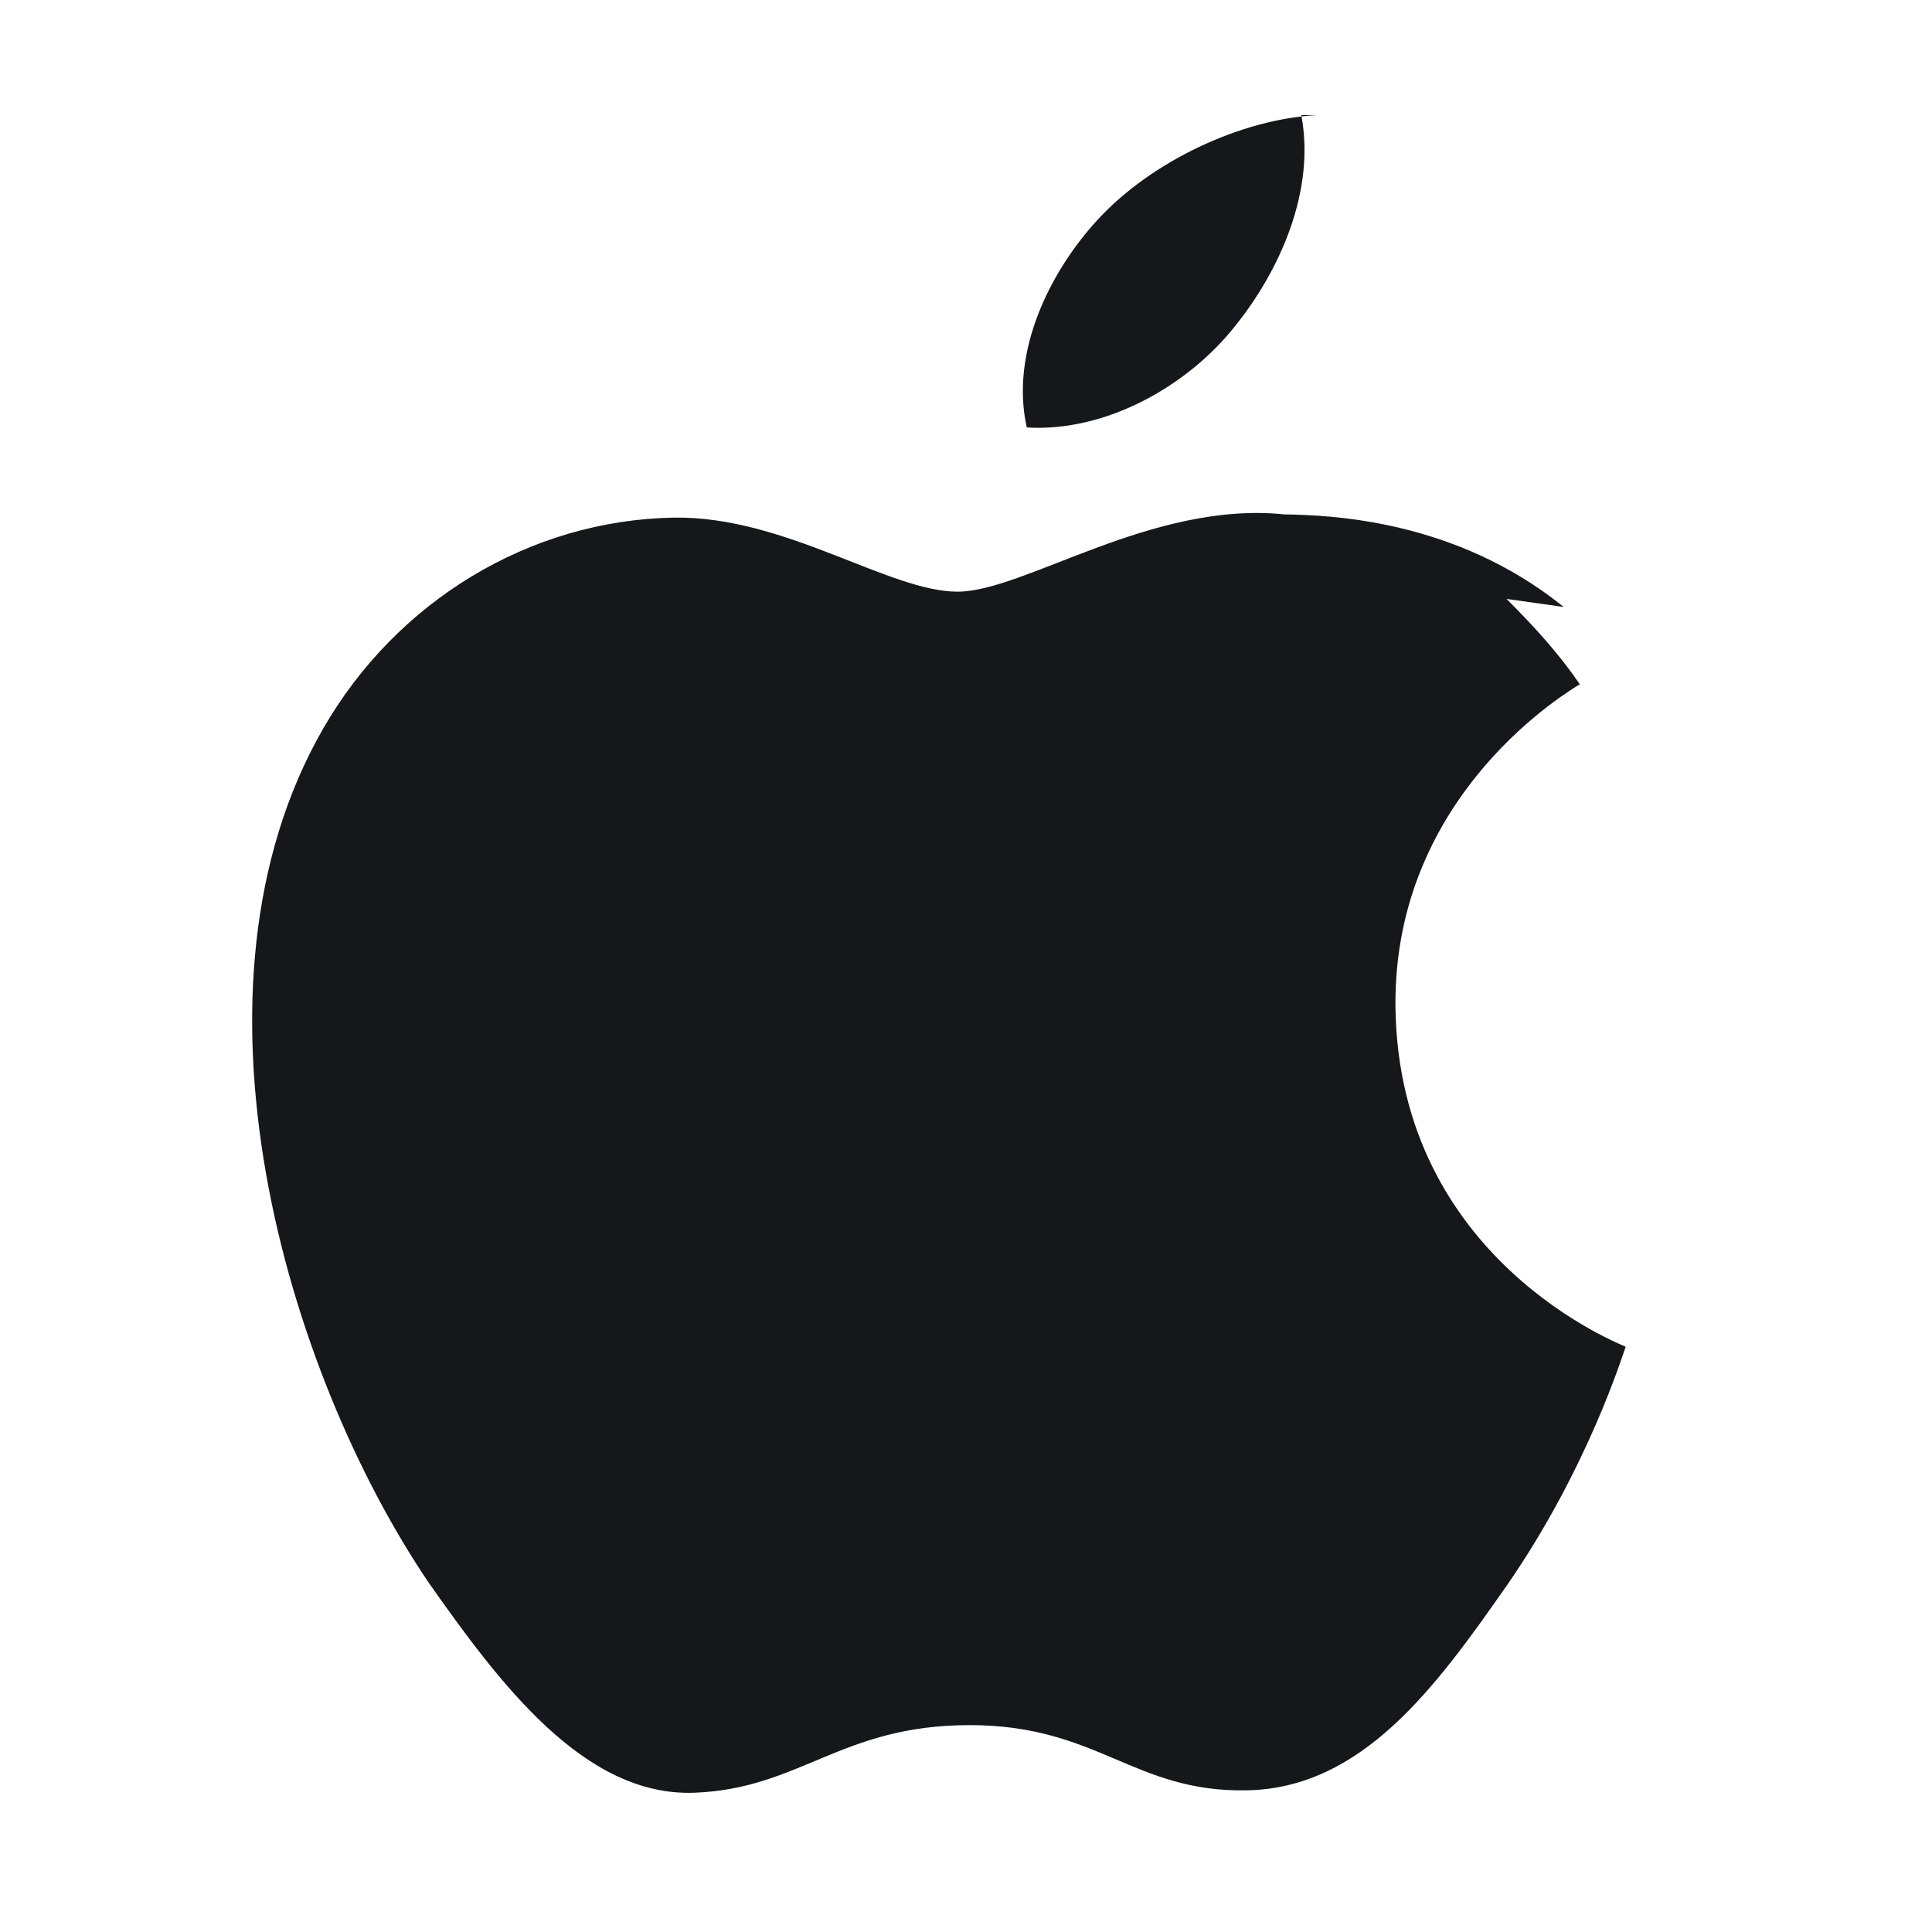 <svg xmlns="http://www.w3.org/2000/svg" viewBox="0 0 24 24" width="80" height="80" fill="#15171A" aria-hidden="true" focusable="false">
  <path d="M16.365 1.43c-.94.047-2.06.57-2.73 1.3-.59.64-1.09 1.64-.88 2.58.99.06 2-.52 2.58-1.25.56-.69 1.01-1.69.83-2.63zM19.425 7.54c-1.35-1.09-2.9-1.14-3.47-1.15-1.65-.17-3.23.96-4.06.96-.85 0-2.14-.94-3.52-.92-1.8.03-3.45 1.04-4.36 2.62-1.86 3.23-.47 7.98 1.31 10.61.88 1.25 1.93 2.66 3.3 2.61 1.32-.05 1.82-.84 3.42-.84 1.6 0 2.04.84 3.45.81 1.43-.03 2.34-1.28 3.22-2.54 1.02-1.47 1.45-2.9 1.48-2.97-.03-.02-2.82-1.07-2.86-4.22-.03-2.67 2.2-3.95 2.29-4.01-.26-.38-.56-.71-.91-1.06z"/>
</svg>



